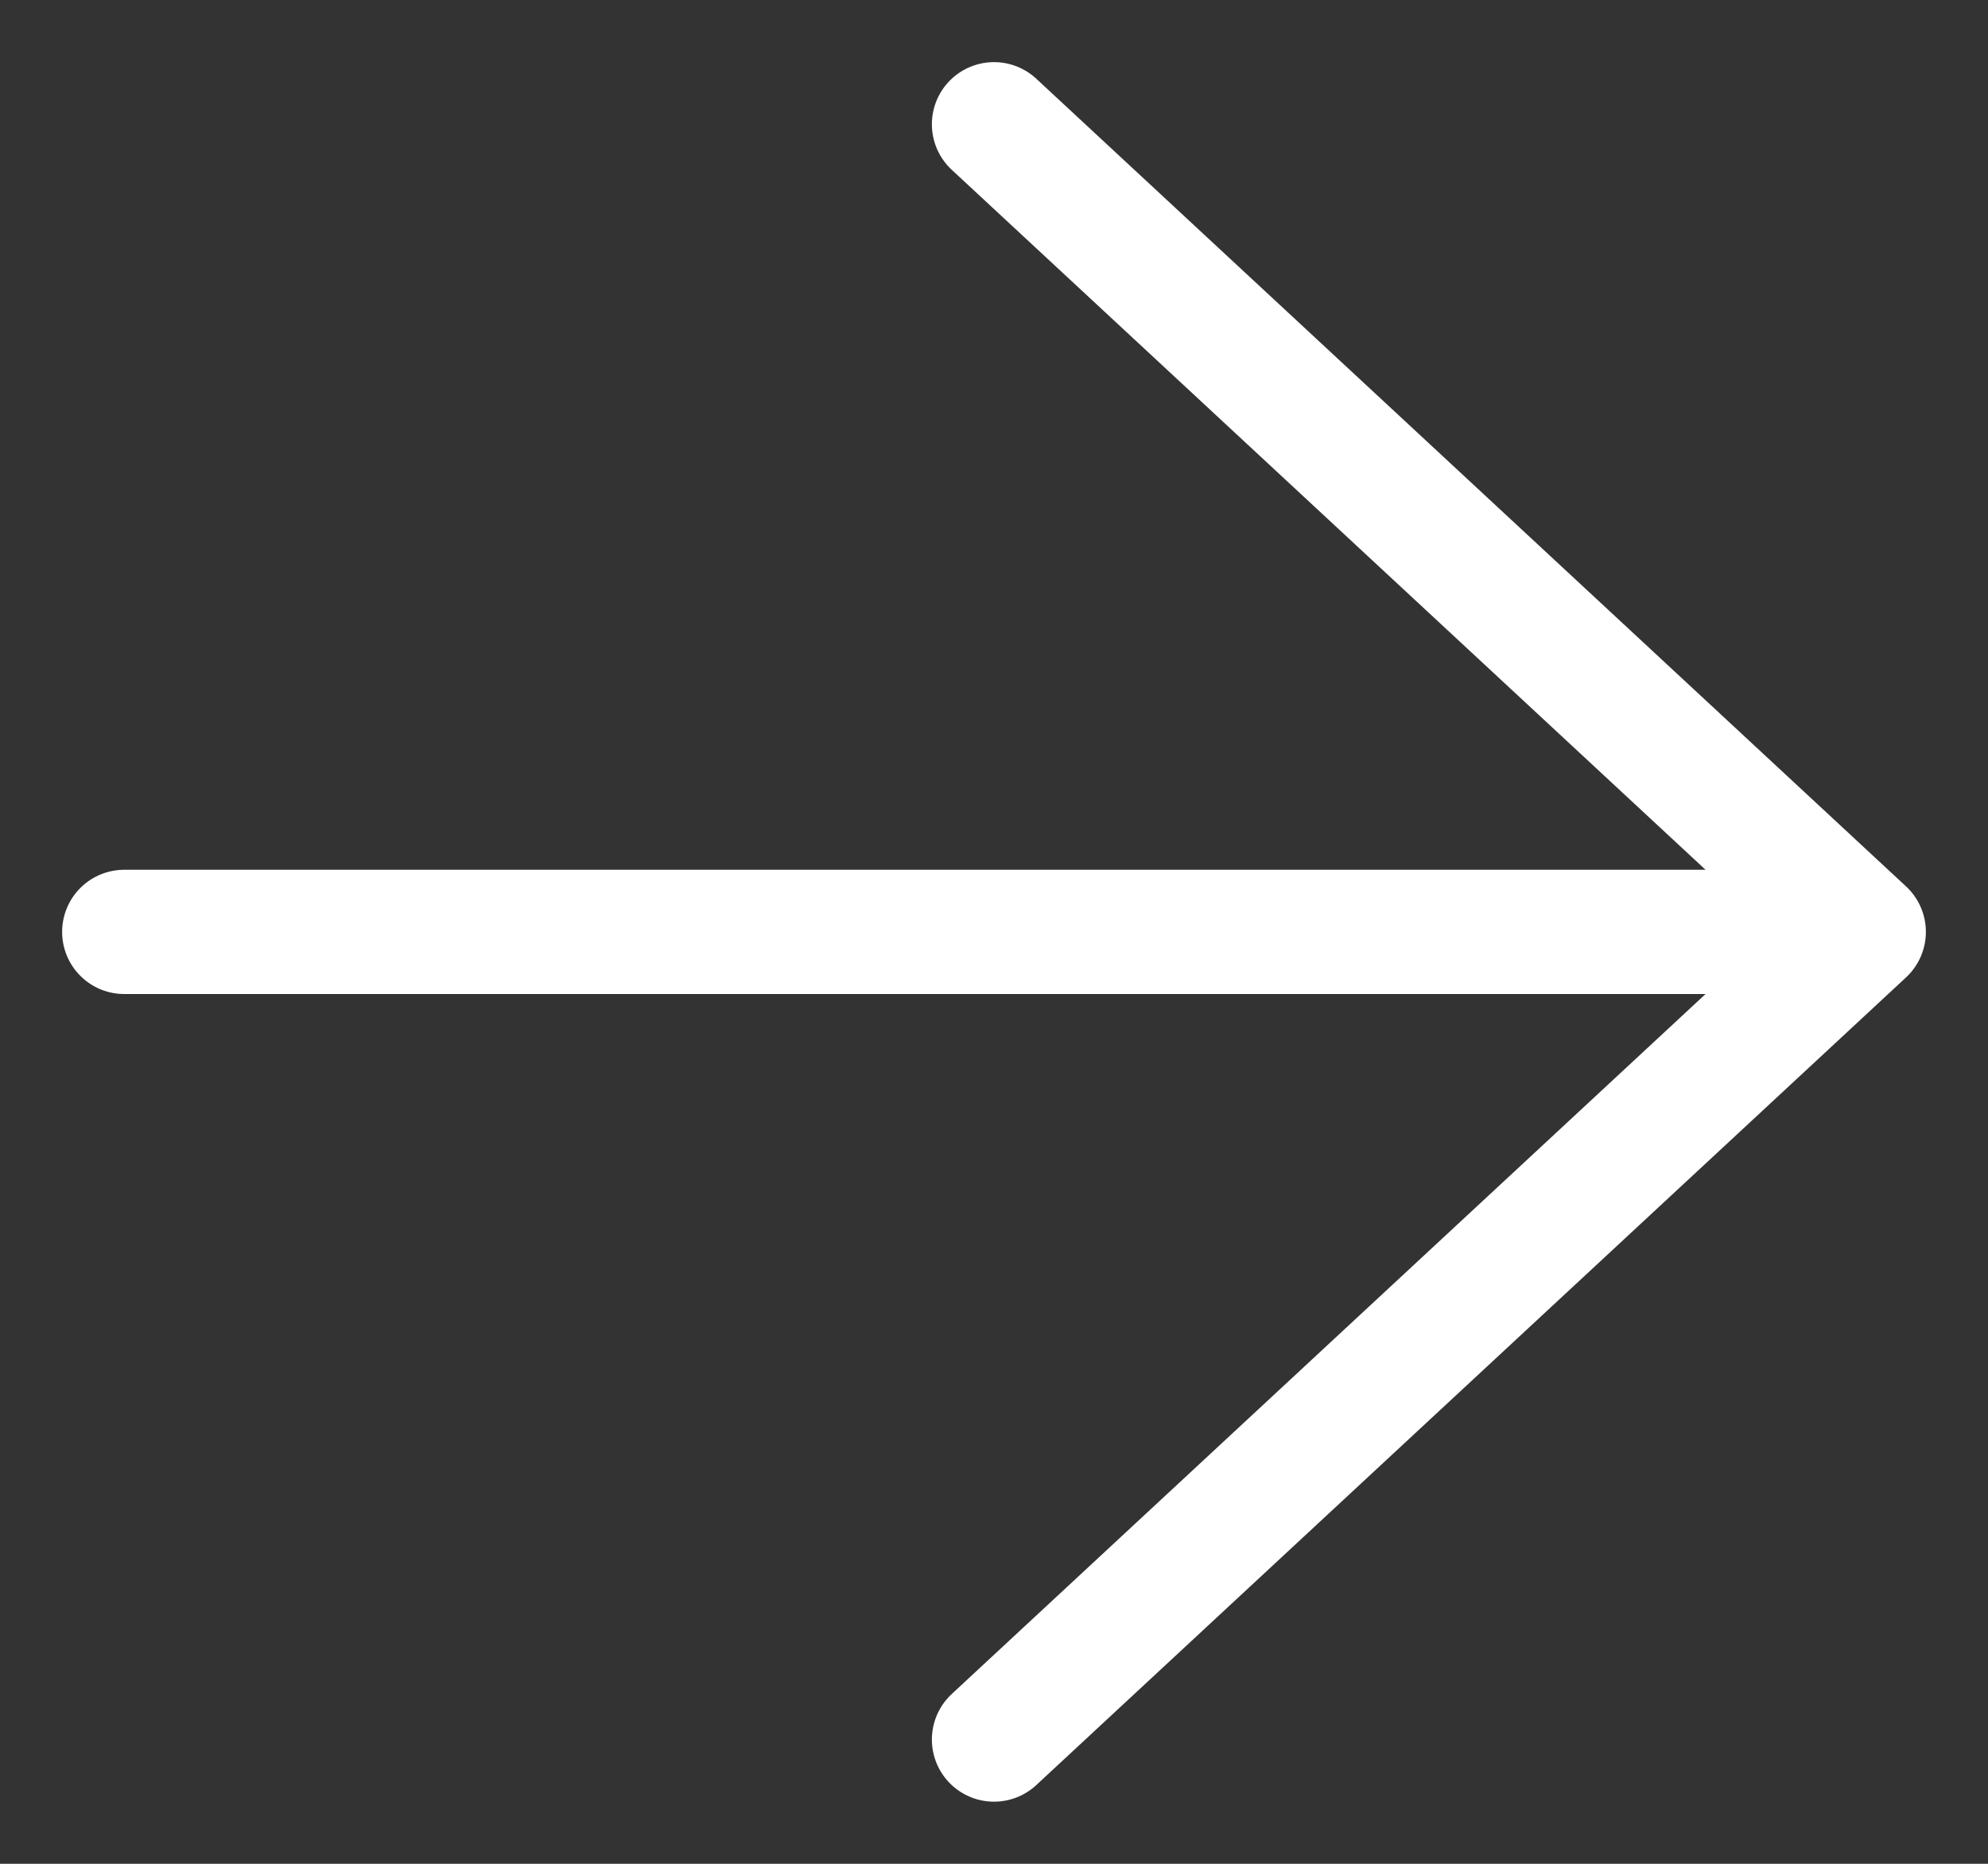 <svg width="16" height="15" viewBox="0 0 16 15" fill="none" xmlns="http://www.w3.org/2000/svg">
<rect x="0" y="0" width="16" height="15" fill="#333333" stroke="none"/>
<path d="M1 7.5H15M15 7.5L8 1M15 7.5L8 14" stroke="white" stroke-linecap="round" stroke-linejoin="round"/>
</svg>
